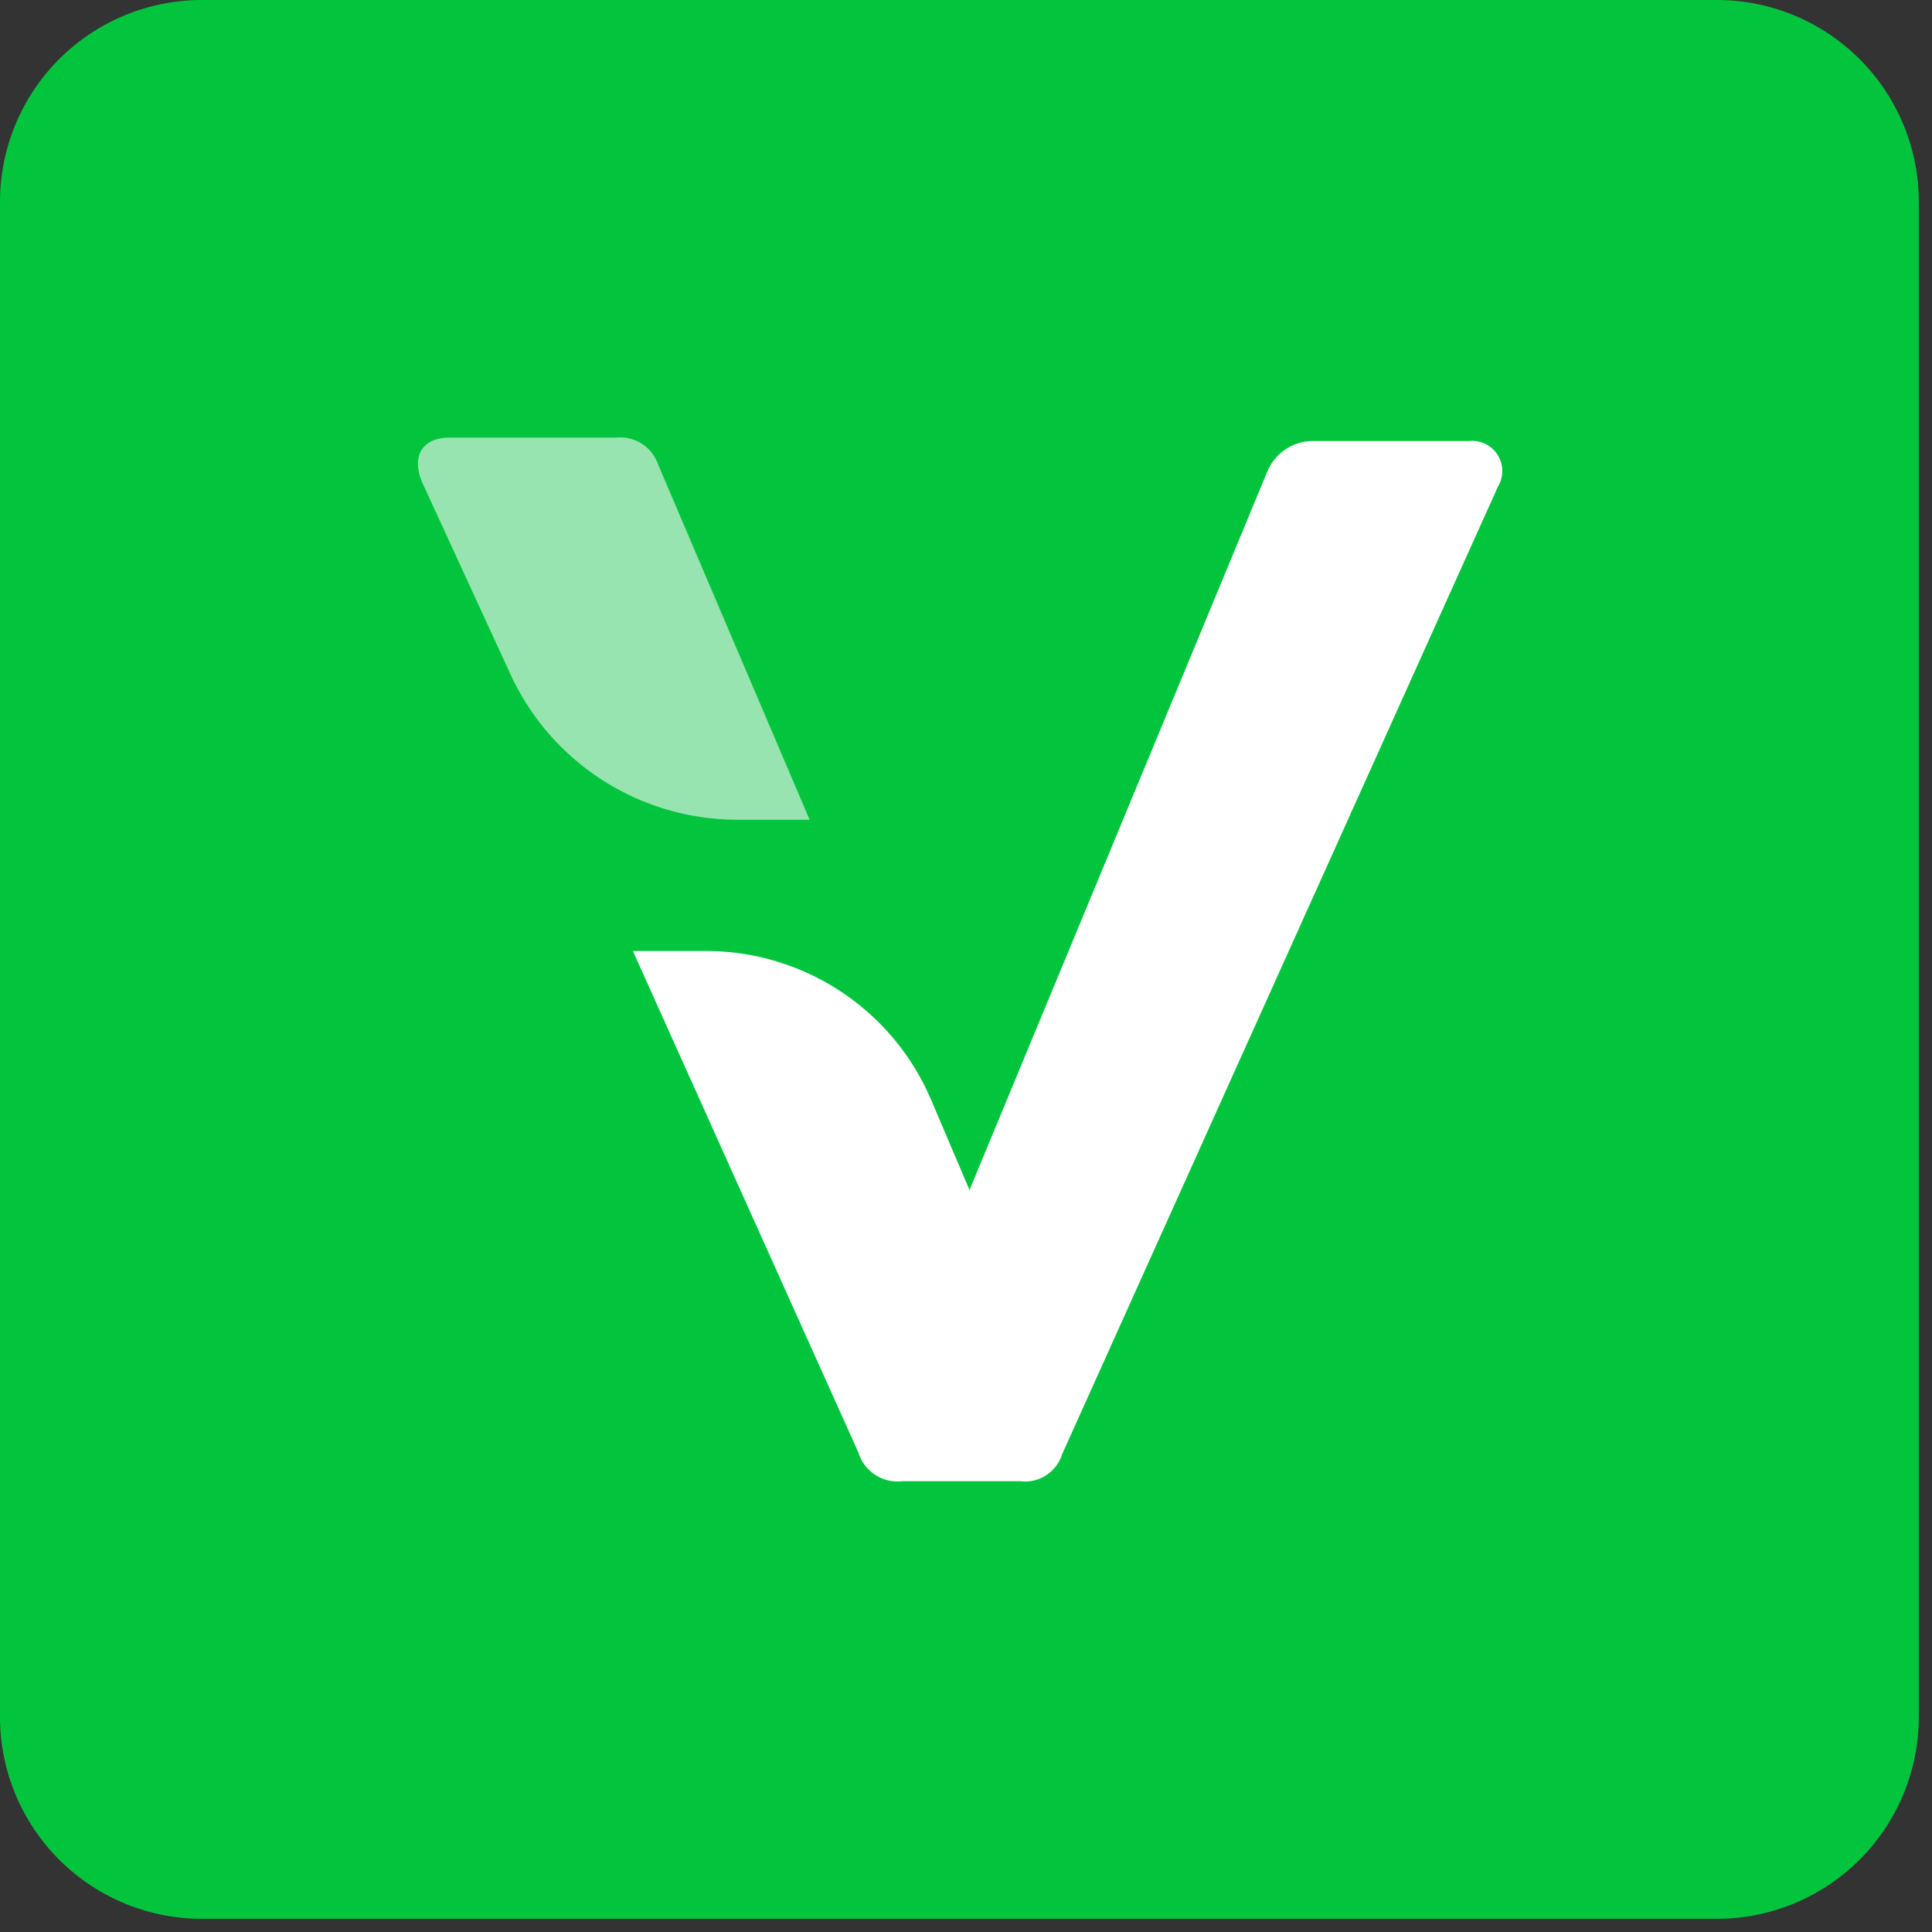 <?xml version="1.0" encoding="UTF-8"?> <svg xmlns="http://www.w3.org/2000/svg" width="88" height="88" viewBox="0 0 88 88"><rect x="0" y="0" width="88" height="88" fill="#333333" stroke="none"/><g fill="none" fill-rule="nonzero"><path fill="#02C53D" d="M9.2 0h69a9.2 9.2 0 0 1 9.2 9.2v69a9.2 9.2 0 0 1-9.2 9.2h-69A9.2 9.2 0 0 1 0 78.2v-69A9.2 9.2 0 0 1 9.2 0z"></path><path fill="#97E4B0" d="M29.977 21.16a1.825 1.825 0 0 0-1.917-1.227h-7.59c-1.227 0-1.763.844-1.227 2.07l3.987 8.664a11.377 11.377 0 0 0 10.35 6.67h3.297l-6.9-16.177z"></path><path fill="#FFF" d="M66.93 20.087H59.8a2.254 2.254 0 0 0-2.07 1.38L44.16 54.203l-1.763-4.14A11.147 11.147 0 0 0 32.2 43.317h-3.373L39.1 66.163a1.863 1.863 0 0 0 1.993 1.304h5.367c.852.11 1.66-.407 1.917-1.227l19.856-44.083a1.372 1.372 0 0 0-1.303-2.07z"></path></g></svg> 